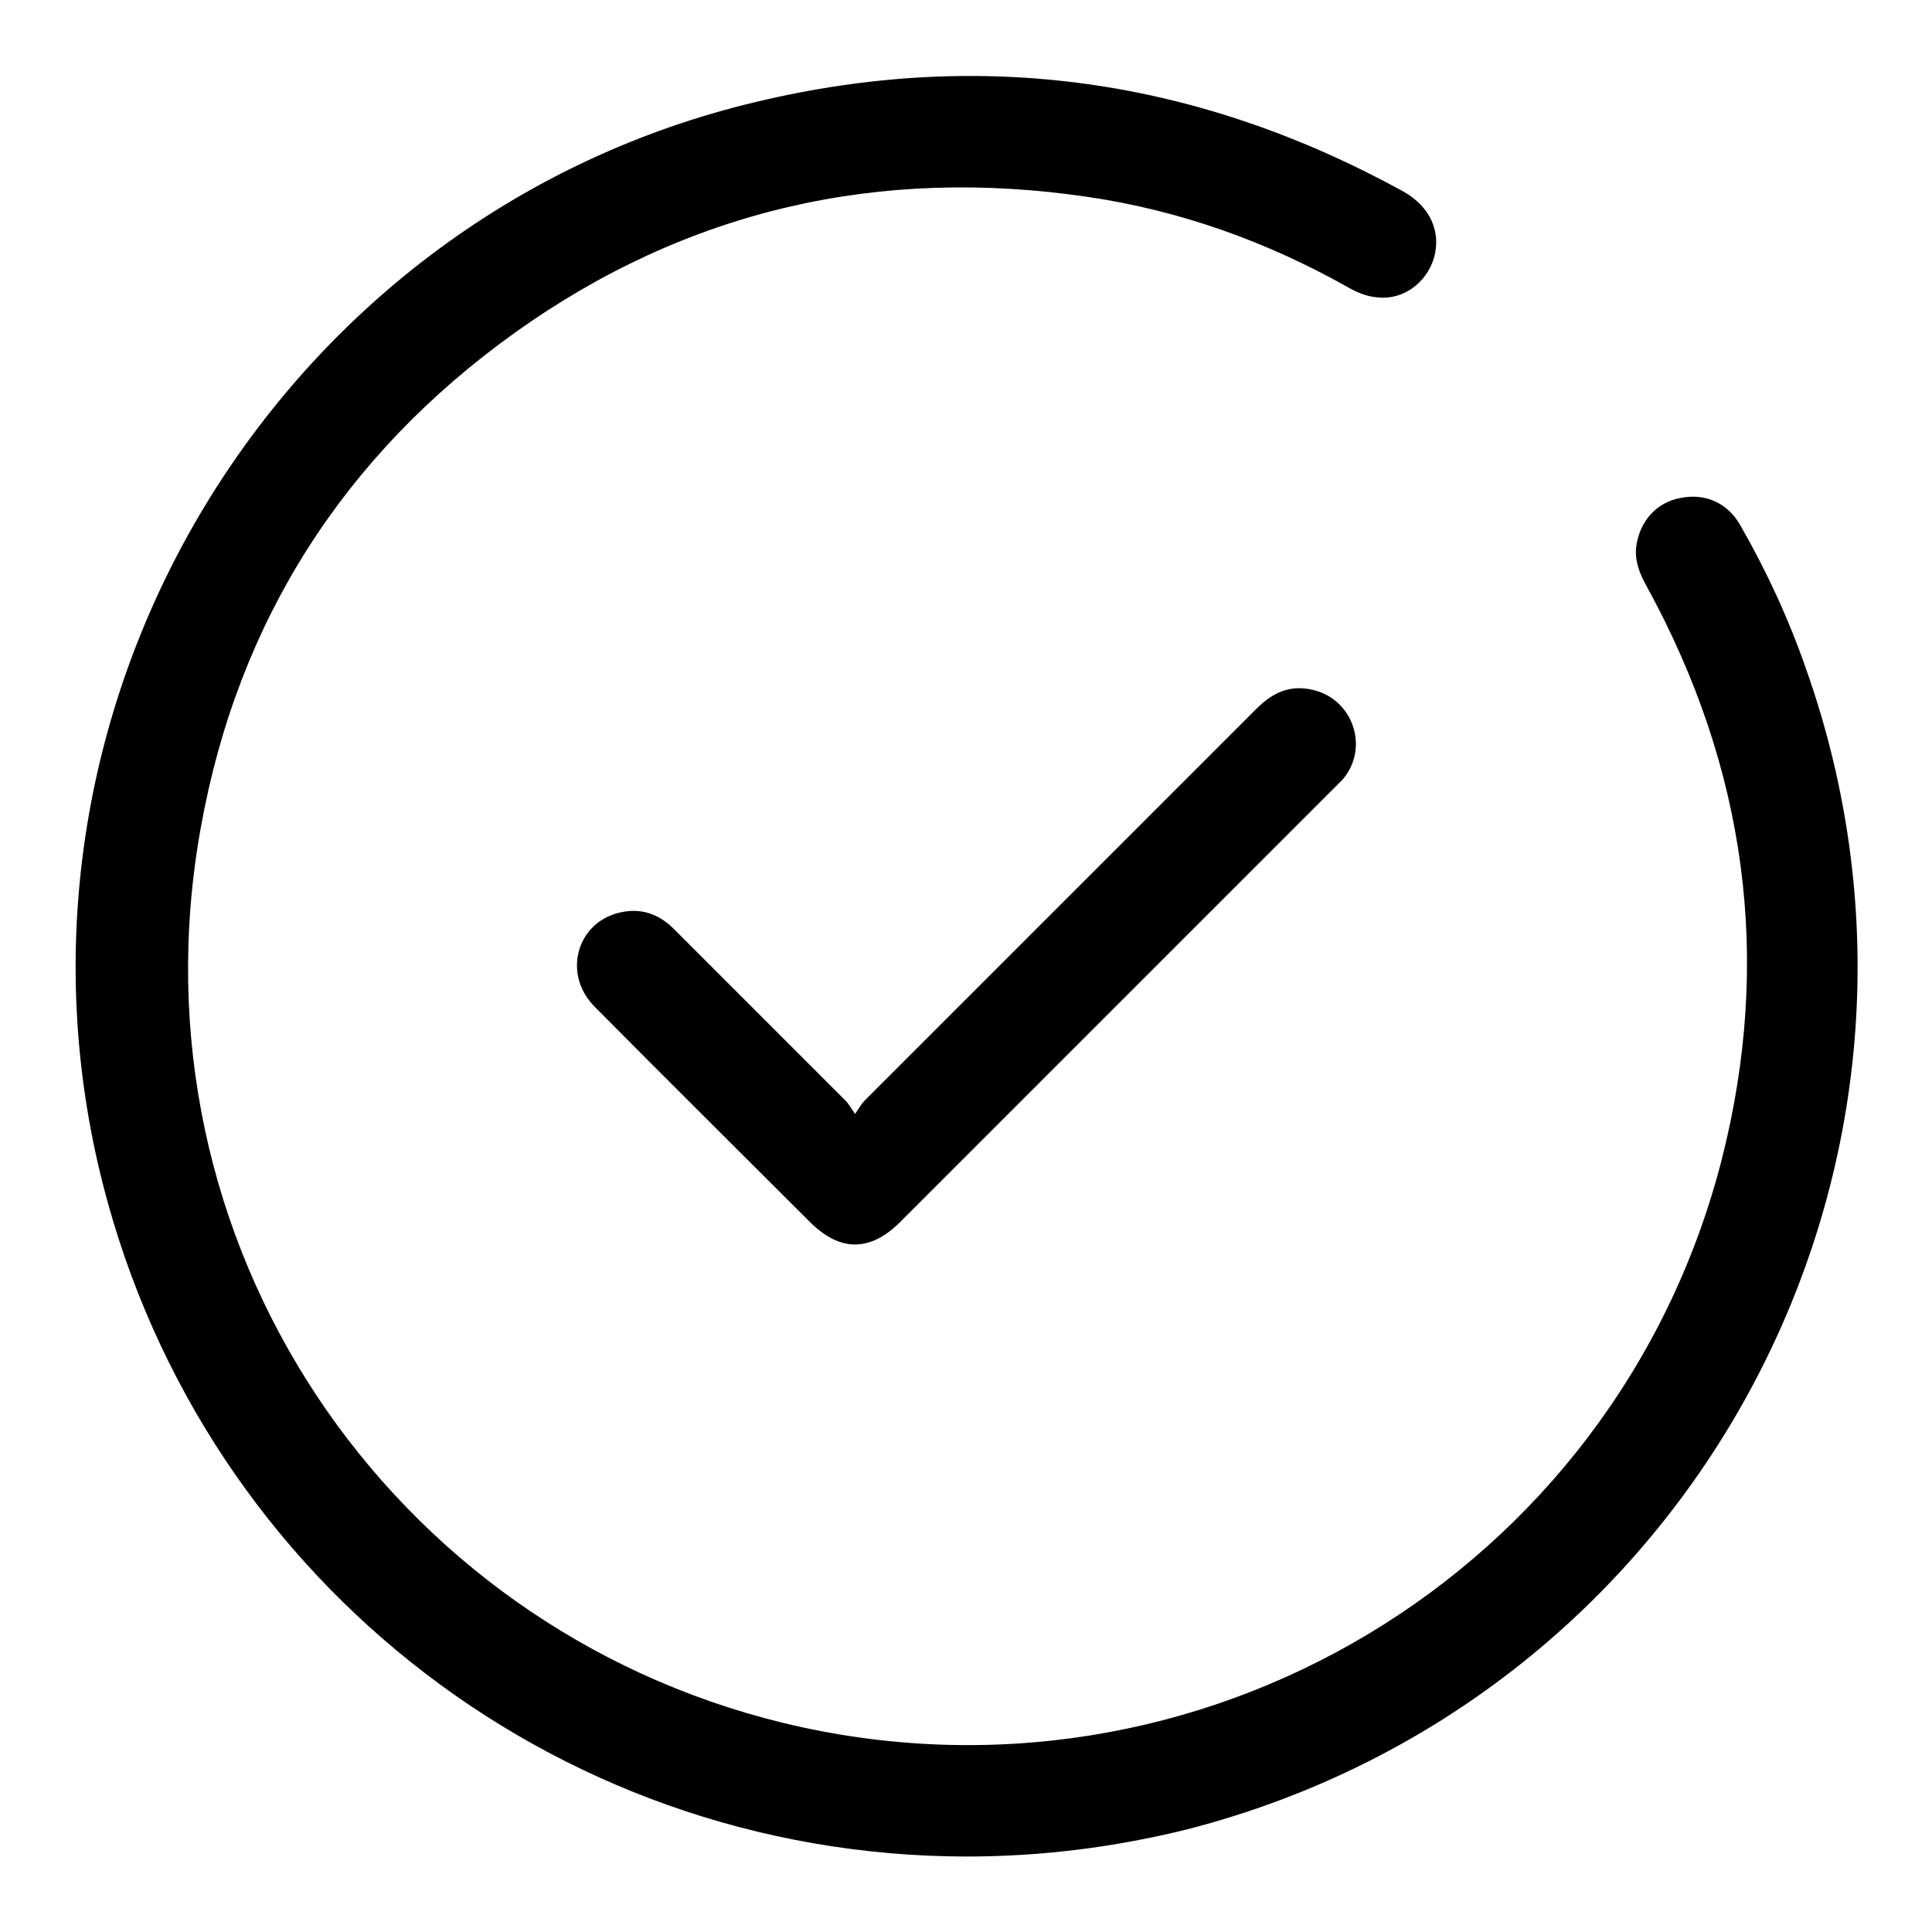 <?xml version="1.0" encoding="utf-8"?>
<!-- Svg Vector Icons : http://www.onlinewebfonts.com/icon -->
<!DOCTYPE svg PUBLIC "-//W3C//DTD SVG 1.1//EN" "http://www.w3.org/Graphics/SVG/1.1/DTD/svg11.dtd">
<svg version="1.1" xmlns="http://www.w3.org/2000/svg" xmlns:xlink="http://www.w3.org/1999/xlink" x="0px" y="0px" viewBox="0 0 256 256" enable-background="new 0 0 256 256" xml:space="preserve">
<g> <path fill="#000000" d="M128,246c-55.2-0.1-102.6-38-115-91.7c-14.4-62.6,24.8-126,87.2-140.8c30.1-7.2,58.7-3,85.8,11.9 c3.5,2,5,5.3,4,8.8c-1,3.3-4.1,5.6-7.5,5.2c-1.4-0.1-2.8-0.7-4-1.4c-10.7-6-22.1-10.1-34.3-11.9c-27.7-4.1-53.2,1.7-76,18 c-22.6,16.2-36.7,38.2-41.6,65.6c-9.9,55,25,105.9,77.2,118.6c54.9,13.3,110.2-19.8,124.3-74.5c6.8-26.6,3.3-52-9.9-76.1 c-0.9-1.6-1.6-3.3-1.4-5.2c0.4-3.3,2.6-5.9,5.8-6.5c3.3-0.7,6.3,0.6,8,3.6c3.5,6.1,6.4,12.4,8.7,19c23.2,65.5-14.7,136.5-82,153.8 C147.6,244.8,137.9,246,128,246z M113.3,147.6c0.6-0.9,0.9-1.4,1.3-1.8c17.3-17.3,34.6-34.6,51.9-51.9c2.1-2.1,4.4-3.2,7.4-2.5 c5.4,1.2,7.6,7.7,4,11.9c-0.4,0.4-0.8,0.8-1.2,1.2c-19.1,19.1-38.3,38.3-57.4,57.4c-4,4-8,4-12,0c-9.5-9.5-19.1-19-28.5-28.5 c-4.2-4.2-2.5-10.9,3-12.4c2.9-0.8,5.4,0,7.5,2.1c7.6,7.6,15.1,15.1,22.7,22.7C112.4,146.2,112.7,146.7,113.3,147.6z"/></g>
</svg>